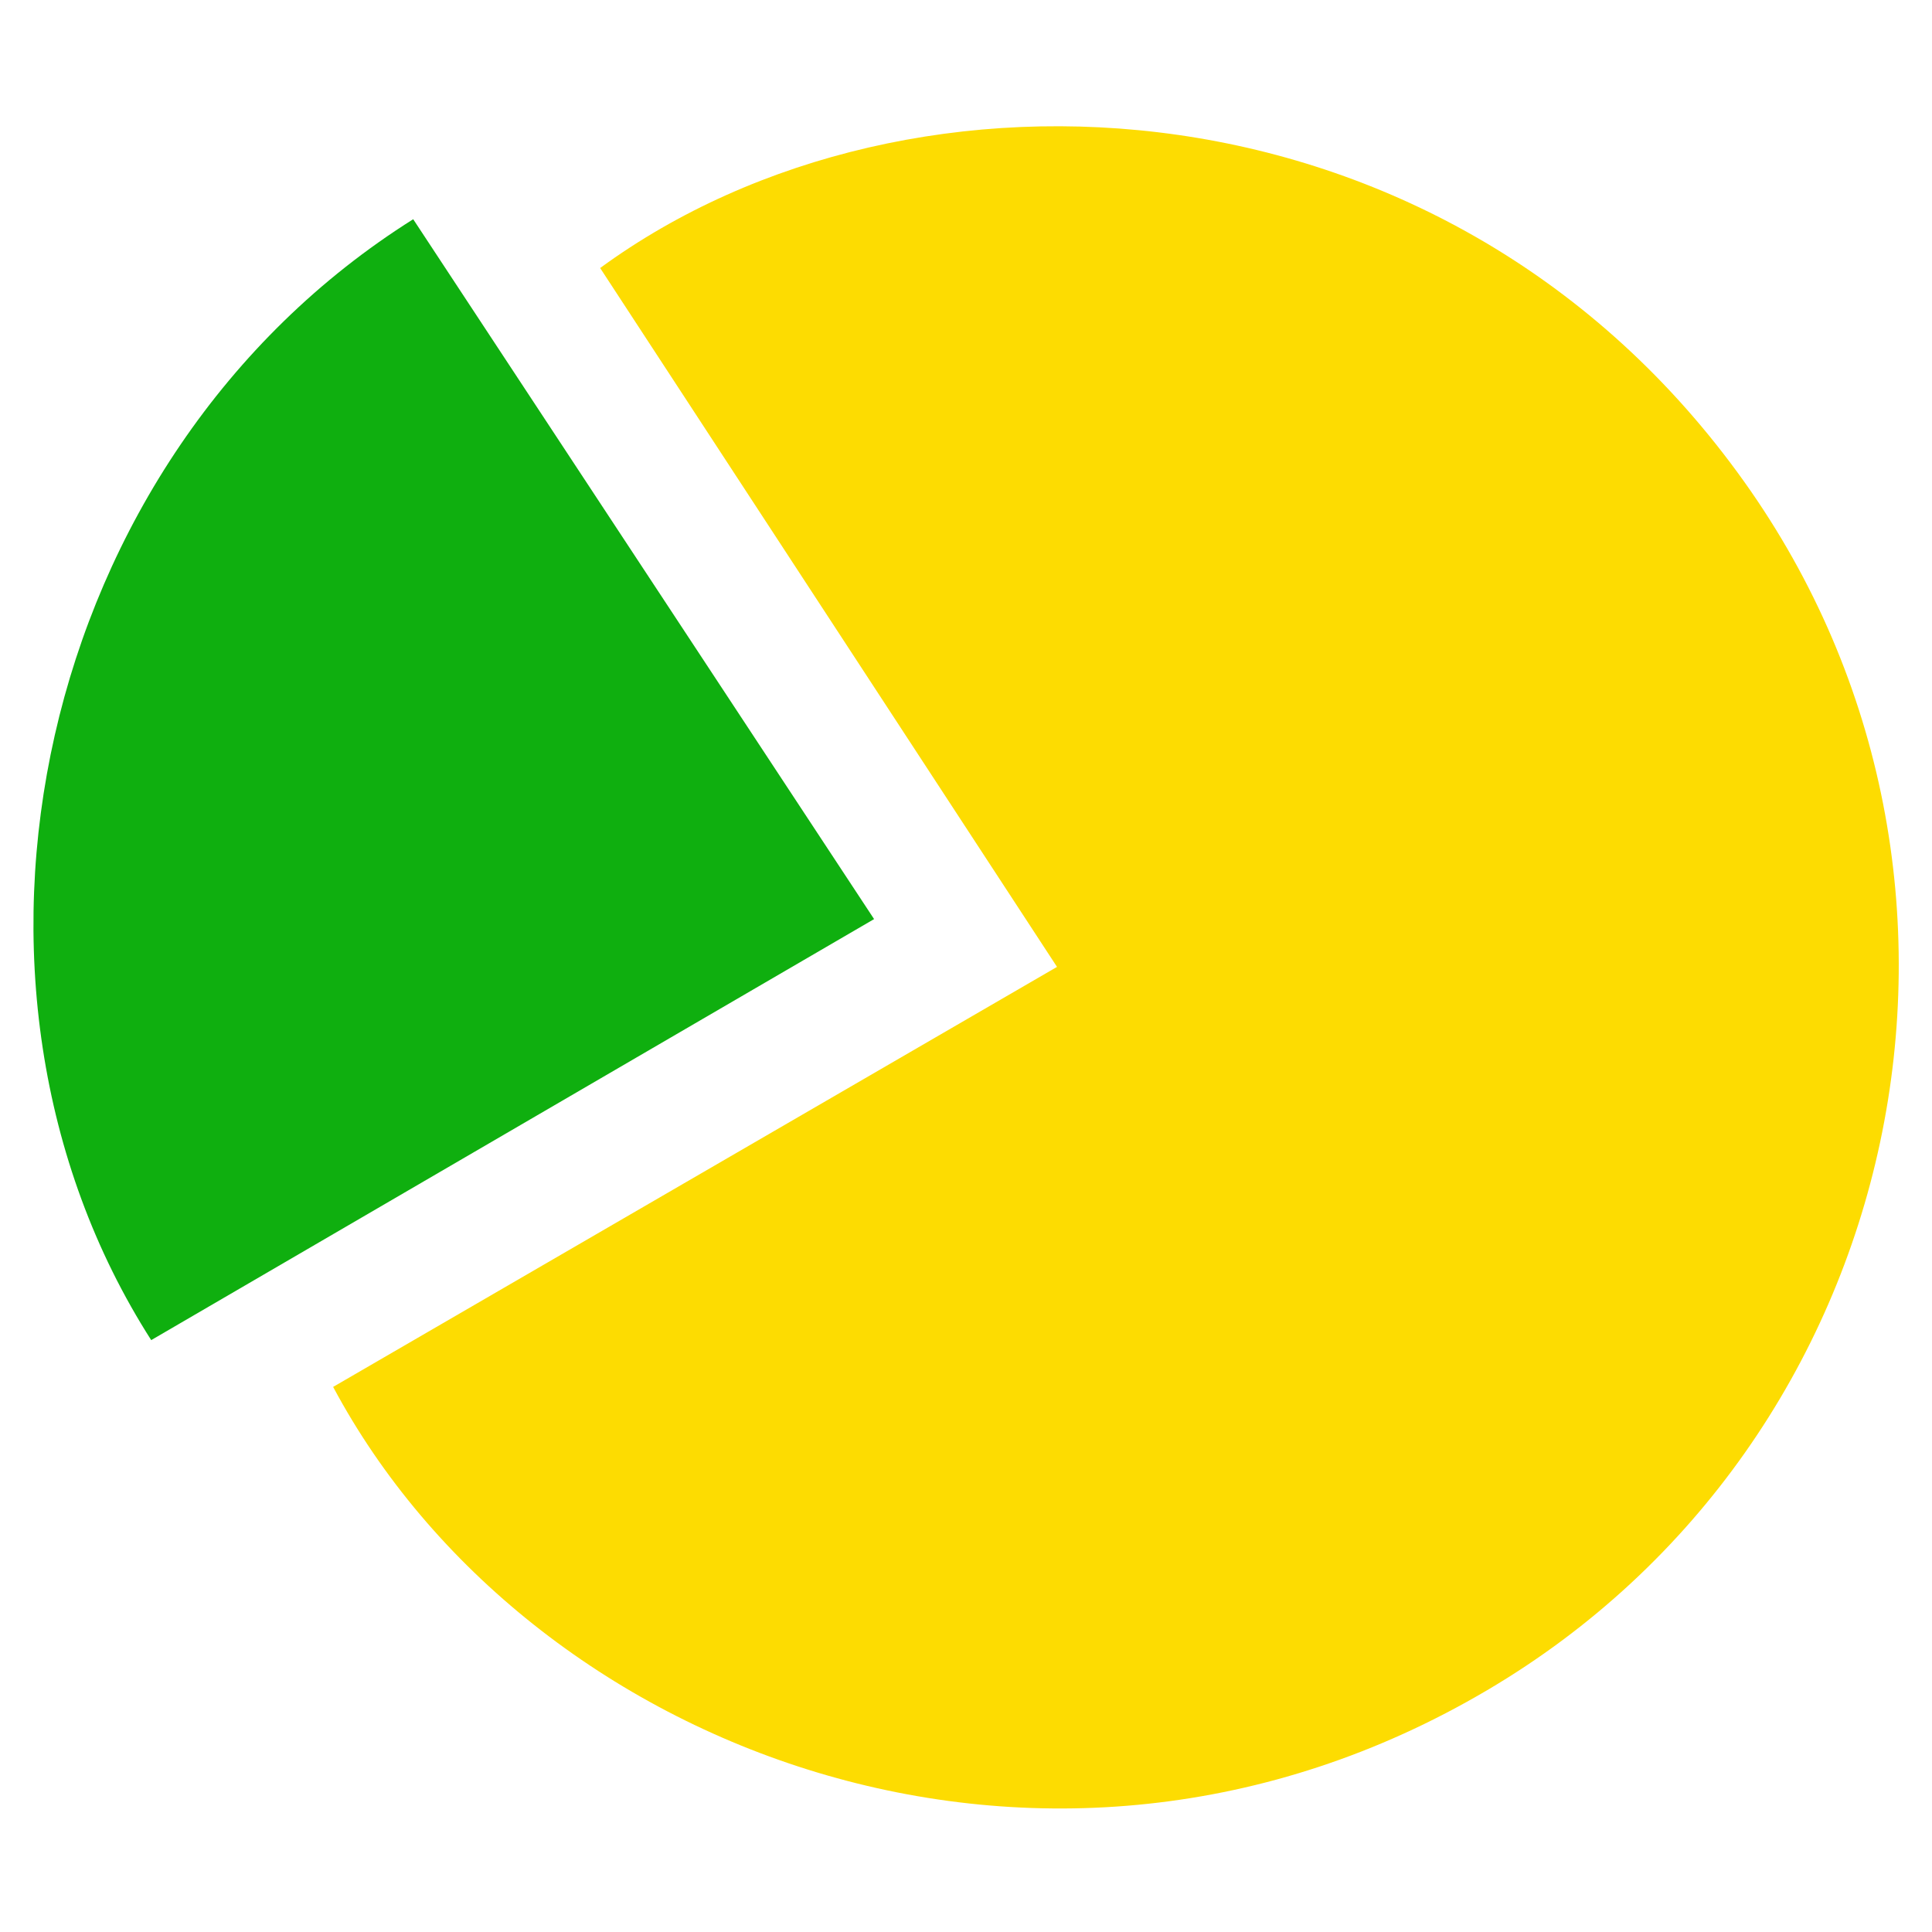 <?xml version="1.0" encoding="UTF-8"?> <svg xmlns="http://www.w3.org/2000/svg" xmlns:xlink="http://www.w3.org/1999/xlink" width="173px" height="173px" viewBox="0 0 173 173" version="1.1"><title>privatbank-parts</title><g id="privatbank-parts" stroke="none" stroke-width="1" fill="none" fill-rule="evenodd"><g transform="translate(2.995, 11.306)" fill-rule="nonzero" id="Path"><path d="M26.835,112.884 L91.655,75.274 L50.745,12.694 C78.555,-7.656 126.855,-5.106 153.185,31.824 C178.625,67.494 167.875,117.824 130.185,140.034 C90.665,163.364 44.225,145.444 26.835,112.884 Z" fill="#FDDC01"></path><path d="M34.005,8.324 L75.275,70.994 L10.545,108.694 C-9.875,76.774 0.115,29.634 34.005,8.324 Z" fill="#0FAF0F"></path></g></g></svg> 